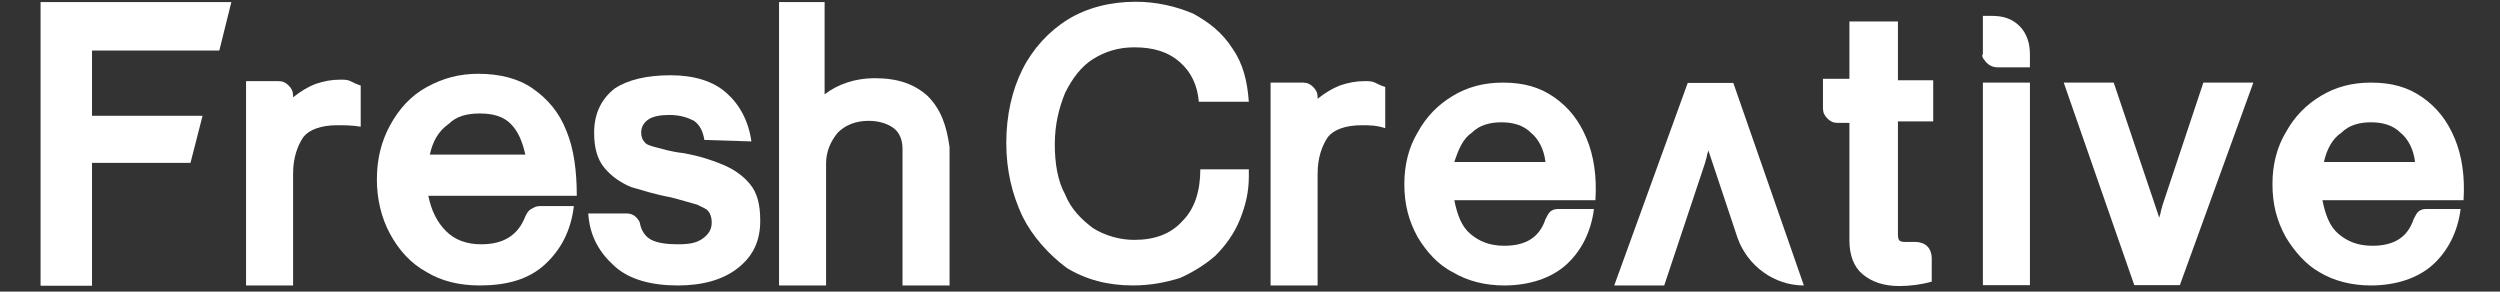 <?xml version="1.0" encoding="utf-8"?>
<!-- Generator: Adobe Illustrator 24.2.0, SVG Export Plug-In . SVG Version: 6.00 Build 0)  -->
<svg version="1.1" id="Ebene_1" xmlns="http://www.w3.org/2000/svg" xmlns:xlink="http://www.w3.org/1999/xlink" x="0px" y="0px"
	 viewBox="0 0 850.4 99.2" style="enable-background:new 0 0 850.4 99.2;" xml:space="preserve">
<rect x="0" y="0" width="850.4" height="99.2" fill="#333333" stroke="none"/>
<style type="text/css">
	.st0{fill:#FFFFFF;}
</style>
<g>
	<g>
		<g id="Ebene_2_1_">
		</g>
		<g>
			<g>
				<path class="st0" d="M78.7,0.7l-4.1,16.5H31.3v22.2h37.6l-4.1,16H31.3v41.8H13.8V0.7H78.7z"/>
				<path class="st0" d="M94.7,27.6c1.5,0,2.5,0.5,3.5,1.5c1,1,1.5,2,1.5,3.5v0.5c2.5-2,5-3.5,7.5-4.5c3-1,5.5-1.5,8.5-1.5
					c1.5,0,2.5,0,3.5,0.5s2,1,3.5,1.5v14c-3-0.5-5.5-0.5-8-0.5c-5.5,0-9.5,1.5-11.5,4c-2,3-3.5,7-3.5,12.5v38h-16V27.6H94.7z"/>
				<path class="st0" d="M221.6,81.6c2,1,5,1.5,9,1.5s6.5-0.5,8.5-2c2-1.5,3-3,3-5.5c0-1.5-0.5-3-1-3.5c-0.5-1-2-1.5-4-2.5
					c-2-0.5-5-1.5-9-2.5c-5.5-1-10-2.5-13.5-3.5c-3.5-1.5-6.5-3.5-9-6.5s-3.5-7-3.5-12c0-6.5,2.5-11.5,7-15c4.5-3,11-4.5,19-4.5
					c8,0,14.5,2,19,6c4.5,4,7.5,9.5,8.5,16.5l-16-0.5c-0.5-3-1.5-5-3.5-6.5c-2-1-4.5-2-8.5-2c-3,0-5.5,0.5-7,1.5
					c-1.5,1-2.5,2.5-2.5,4.5c0,1.5,0.5,2.5,1,3c0.5,1,2,1.5,4,2c2,0.5,5,1.5,9.5,2c5.5,1,10,2.5,13.5,4s6.5,3.5,9,6.5
					s3.5,7,3.5,12.5c0,7-2.5,12-7.5,16c-5,4-12,6-20.5,6c-9,0-16.5-2-21.5-6.5s-8.5-10-9-18h13c2,0,3.5,1,4.5,3
					C218.1,78.6,219.6,80.6,221.6,81.6z"/>
				<path class="st0" d="M315.5,32.6c-4.5-4-10-6-18-6c-6.5,0-12.5,2-17,5.5c0-10.5,0-21,0-31.4c-5.2,0-10.3,0-15.5,0
					c0,32.1,0,64.3,0,96.4h16V55.6c0-4,1.5-7.5,4-10.5c2.5-2.5,6-4,10.5-4c3.5,0,6.5,1,8.5,2.5s3,4,3,7v46.5h16v-47
					C322,42.6,320,37.1,315.5,32.6z"/>
				<path class="st0" d="M132.7,79.6c-3-5.5-4.5-12-4.5-18.5c0-7,1.5-13,4.5-18.5c3-5.5,7-10,12.5-13c5.5-3,11-4.5,17.5-4.5
					c7,0,13.5,1.5,18.5,5s9,8,11.5,14.5c2.5,6,3.5,13.5,3.5,22h-50.5c1,5,3,9,6,12c3,3,7,4.5,12,4.5c7.5,0,12.5-3,15-9.5
					c0.5-1,1-2,2-2.5s1.5-1,3-1h11.5c-1,8.5-4.5,15-10,20c-5.5,5-13,7-22,7c-7,0-13-1.5-18-4.5C139.7,89.6,135.7,85.1,132.7,79.6z
					 M146.2,52.6h32.5c-1-4.5-2.5-8-5-10.5c-2.5-2.5-6-3.5-10.5-3.5c-4.5,0-8,1-10.5,3.5C149.1,44.6,147.2,48.1,146.2,52.6z"/>
			</g>
			<g>
				<g>
					<path class="st0" d="M347.8,73.6c-3.5-7.5-5.5-15.5-5.5-25s2-18,5.5-25c3.5-7,9-13,15.5-17c6.5-4,14.5-6,23-6
						c7,0,13.5,1.5,19.5,4c5.5,3,10,6.5,13.5,12c3.5,5,5,11,5.5,18h-17c-0.5-5.5-2.5-10-6.5-13.5c-4-3.5-9-5-15.5-5
						c-5.5,0-10,1.5-14,4c-4,2.5-7,6.5-9.5,11.5c-2,5-3.5,10.5-3.5,17.5c0,6.5,1,12.5,3.5,17c2,5,5.5,8.5,9.5,11.5c4,2.5,9,4,14,4
						c7,0,12.5-2,16.5-6.5c4-4,6-10,6-17.5h16.5c0,0.5,0,1.5,0,2.5c0,5-1,9.5-3,14.5c-2,5-5,9-8.5,12.5c-3.5,3-7.5,5.5-12,7.5
						c-5,1.5-10,2.5-16,2.5c-8.5,0-16-2-22.5-6C356.8,86.6,351.3,80.6,347.8,73.6z"/>
					<path class="st0" d="M443.2,28.1c1.5,0,2.5,0.5,3.5,1.5c1,1,1.5,2,1.5,3.5v0.5c2.5-2,5-3.5,7.5-4.5c3-1,5.5-1.5,8.5-1.5
						c1.5,0,2.5,0,3.5,0.5c1,0.5,2,1,3.5,1.5v14c-3-1-5.5-1-8-1c-5.5,0-9.5,1.5-11.5,4c-2,3-3.5,7-3.5,12.5v38h-16V28.1H443.2z"/>
					<path class="st0" d="M482.2,80.6c-3-5.5-4.5-11-4.5-18c0-6.5,1.5-12.5,4.5-17.5c3-5.5,7-9.5,12-12.5s10.5-4.5,17-4.5
						c7,0,12.5,1.5,17.5,5c5,3.5,8.5,8,11,14c2.5,6,3.5,13,3,21h-48c1,5,2.5,9,5.5,11.5s6.5,4,11.5,4c7.5,0,12-3,14-9
						c0.5-1,1-2,1.5-2.5c0.5-0.5,1.5-1,2.5-1h12.5c-1,8-4.5,14.5-9.5,19c-5,4.5-12.5,7-21,7c-6.5,0-12.5-1.5-17.5-4.5
						C489.2,90.1,485.2,85.6,482.2,80.6z M494.7,55.1h31c-0.5-4.5-2.5-8-5-10c-2.5-2.5-6-3.5-10-3.5s-7.5,1-10,3.5
						C497.7,47.1,496.2,50.6,494.7,55.1z"/>
					<path class="st0" d="M777.5,80.6c-3-5.5-4.5-11-4.5-18c0-6.5,1.5-12.5,4.5-17.5c3-5.5,7-9.5,12-12.5c5-3,10.5-4.5,17-4.5
						c7,0,12.5,1.5,17.5,5c5,3.5,8.5,8,11,14s3.5,13,3,21h-48c1,5,2.5,9,5.5,11.5c3,2.5,6.5,4,11.5,4c7.5,0,12-3,14-9
						c0.5-1,1-2,1.5-2.5c0.5-0.5,1.5-1,2.5-1h12c-1,8-4.5,14.5-9.5,19c-5,4.5-12.5,7-21,7c-6.5,0-12.5-1.5-17.5-4.5
						C784.5,90.1,780.5,85.6,777.5,80.6z M790.5,55.1h31c-0.5-4.5-2.5-8-5-10c-2.5-2.5-6-3.5-10-3.5s-7.5,1-10,3.5
						C793.5,47.1,791.5,50.6,790.5,55.1z"/>
					<path class="st0" d="M582.6,55.6l-1.5-4.5c0,0.5-0.5,1.5-0.5,2c0,0.5-0.5,1.5-0.5,2l-14,42h-17l25-68.9h15.5l24,68.9l0,0
						c-10,0-19-6.5-22.5-16L582.6,55.6z"/>
					<path class="st0" d="M629.6,7.3h16v20h12v14h-12v38c0,1,0,2,0.5,2.5c0.5,0.5,1.5,0.5,2.5,0.5c0.5,0,1.5,0,1.5,0
						c0.5,0,1,0,1.5,0c1.5,0,3,0.5,4,1.5s1.5,2.5,1.5,4v8c-3.5,1-7.5,1.5-11,1.5c-5.5,0-9.5-1.5-12.5-4c-3-2.5-4.5-6.5-4.5-11.5v-40
						h-4c-1.5,0-2.5-0.5-3.5-1.5c-1-1-1.5-2-1.5-3.5v-10h9V7.3H629.6z"/>
					<g>
						<rect x="674.5" y="28.1" class="st0" width="16" height="68.9"/>
						<path class="st0" d="M675,20.4c1,1.5,2.5,2.5,4.5,2.5h11v-4.5c0-3.5-1-7-3.5-9.5c-2.5-2.5-5.5-3.5-9.5-3.5h-3v13
							C674,18.9,674.5,19.9,675,20.4z"/>
					</g>
					<path class="st0" d="M733,69.6l1.5,4.5c0-0.5,0.5-1.5,0.5-2c0-0.5,0.5-1.5,0.5-2l14-42h17l-25,68.9H726l-24-68.9h17L733,69.6z"
						/>
				</g>
			</g>
		</g>
	</g>
</g>
</svg>

